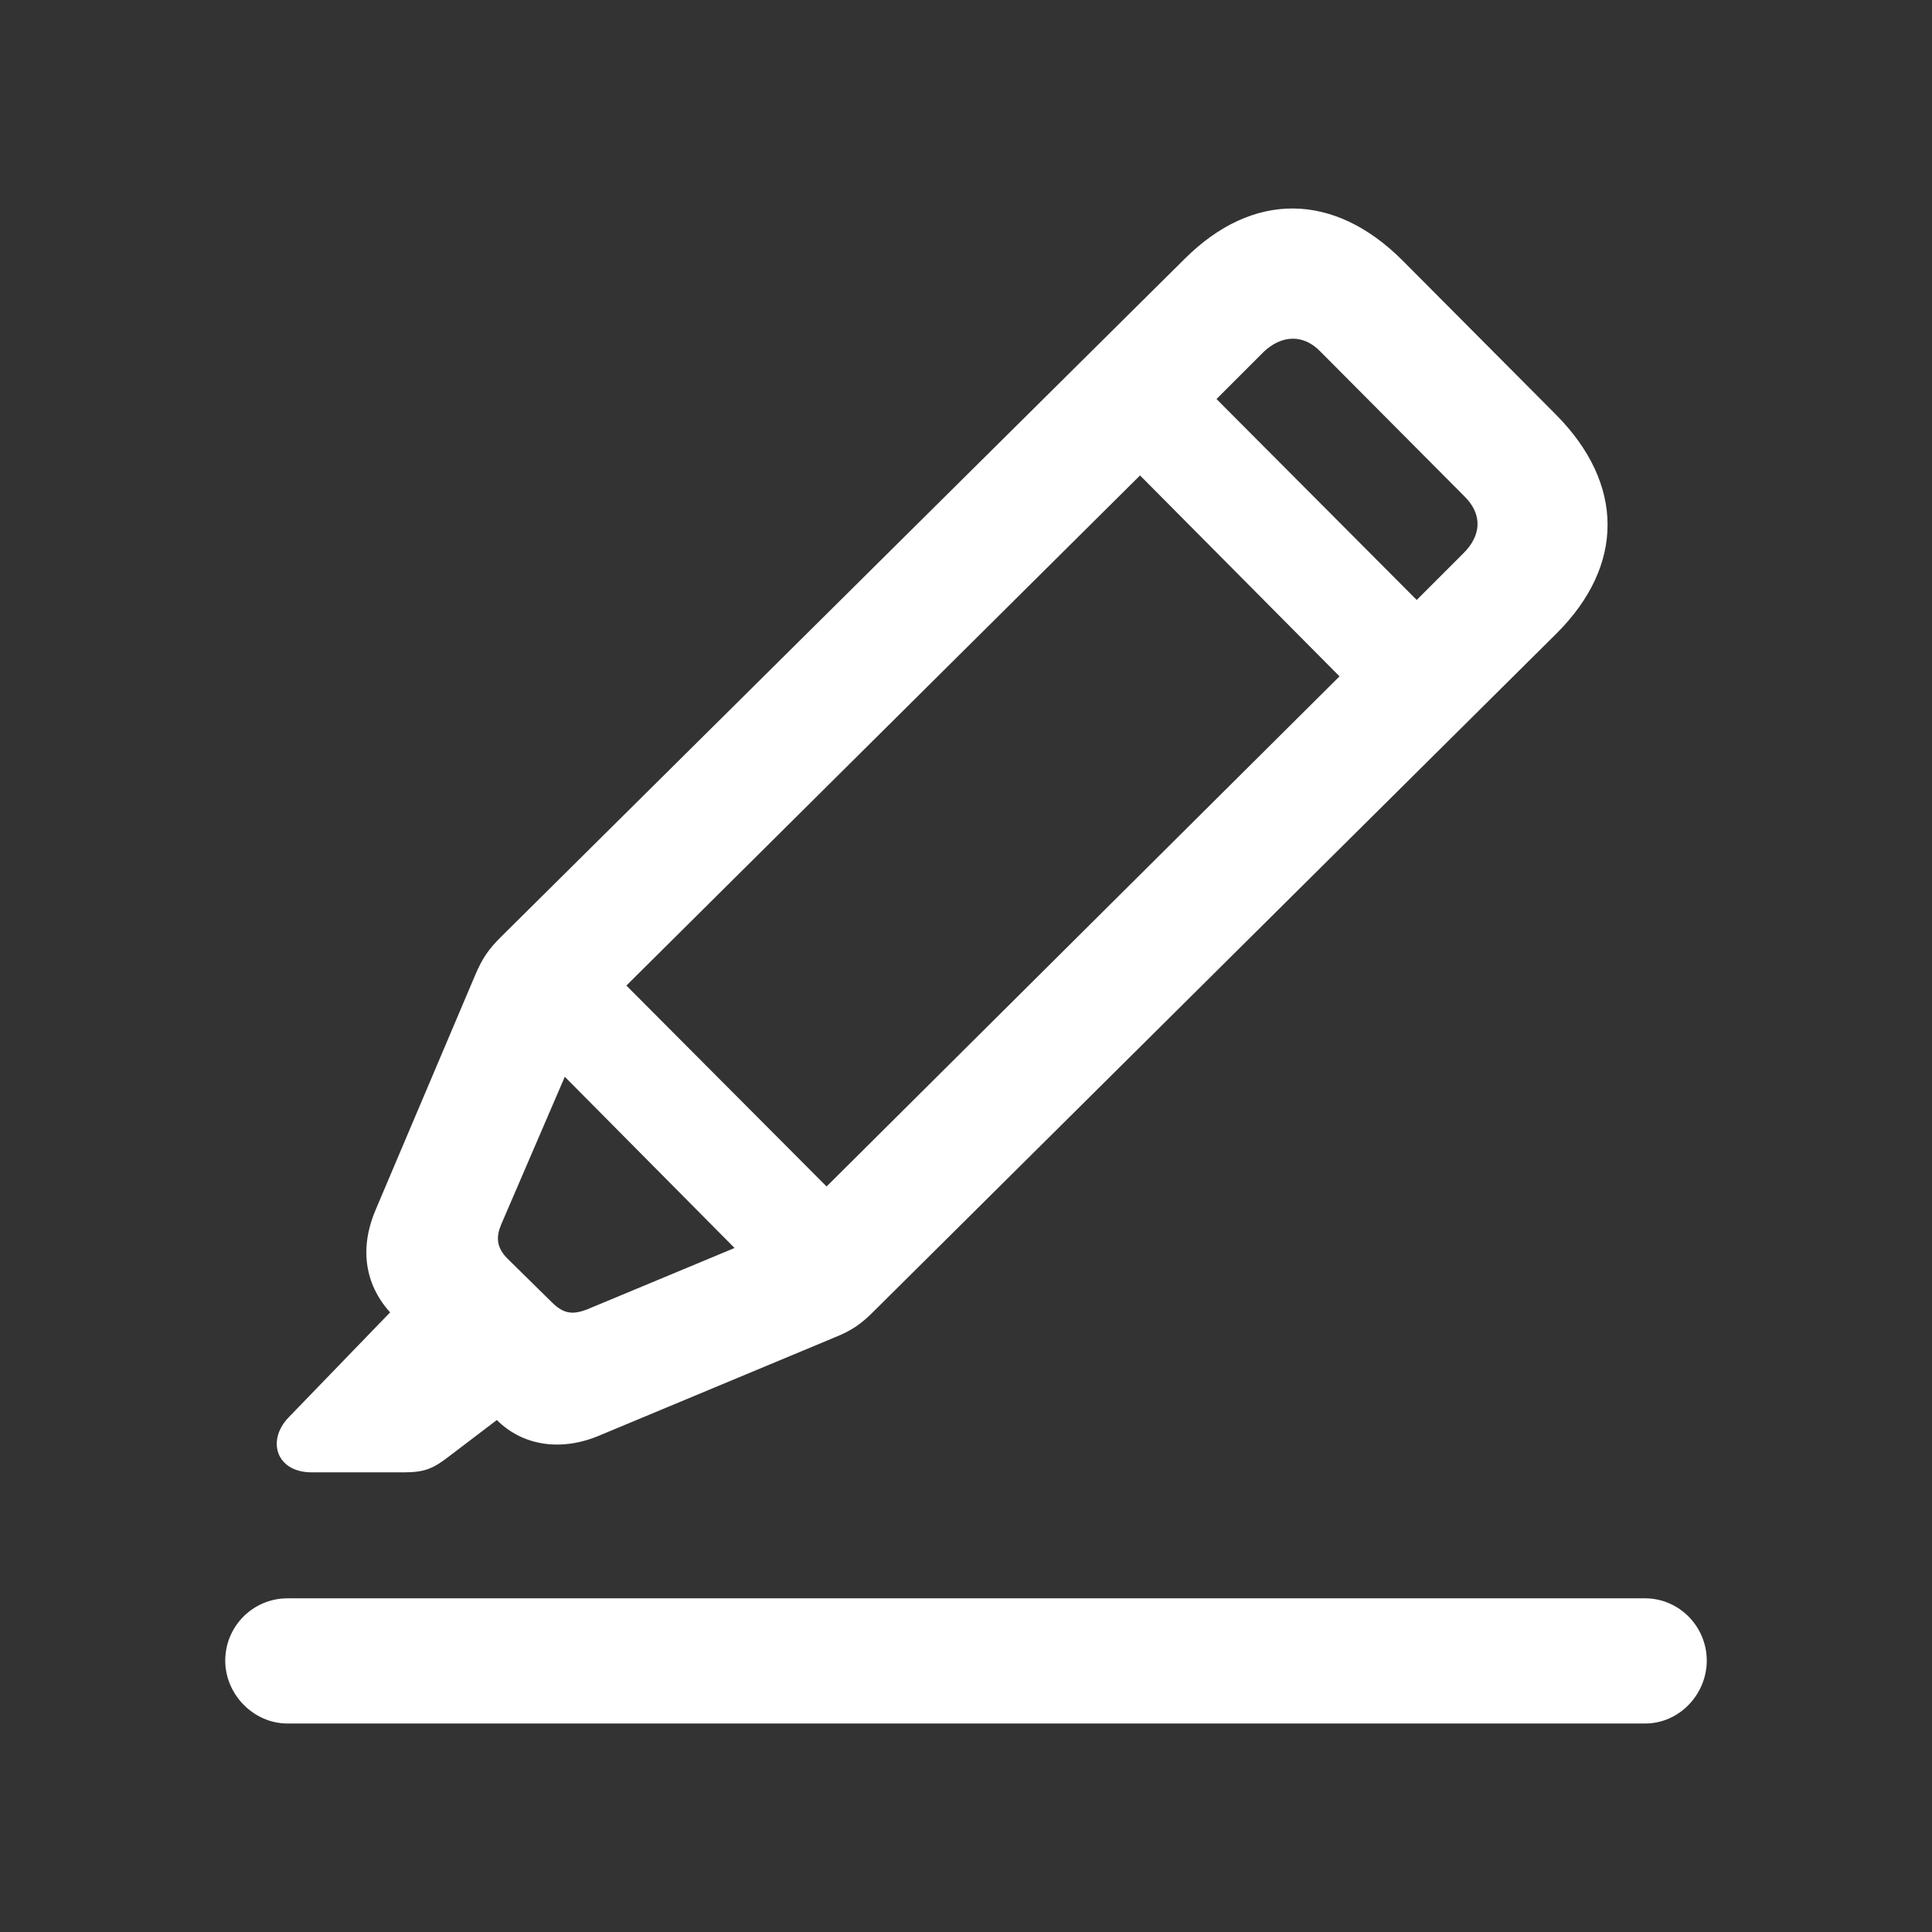 <svg width="24" height="24" xmlns="http://www.w3.org/2000/svg" fill="none">

 <rect width="100%" height="100%" fill="#333333" stroke="none"/>

 <g>
  <title>Layer 1</title>
  <path id="svg_1" fill="white" d="m3.87,18.29l1.151,0c0.264,0 0.369,-0.053 0.562,-0.202l0.589,-0.448c0.325,0.325 0.809,0.396 1.292,0.185l2.909,-1.213c0.22,-0.088 0.334,-0.176 0.475,-0.316l8.49,-8.429c0.844,-0.844 0.844,-1.855 -0.009,-2.716l-1.907,-1.916c-0.853,-0.853 -1.863,-0.861 -2.707,-0.018l-8.49,8.42c-0.149,0.149 -0.229,0.255 -0.325,0.483l-1.23,2.9c-0.202,0.466 -0.149,0.923 0.176,1.283l-1.266,1.31c-0.272,0.29 -0.141,0.677 0.29,0.677zm11.821,-13.913c0.229,-0.22 0.501,-0.229 0.712,-0.009l1.793,1.802c0.22,0.22 0.211,0.483 -0.026,0.712l-0.571,0.571l-2.487,-2.496l0.58,-0.58zm-7.91,7.866l6.381,-6.337l2.478,2.496l-6.372,6.337l-2.487,-2.496zm-0.492,4.025c-0.167,0.061 -0.281,0.061 -0.431,-0.088l-0.554,-0.545c-0.141,-0.141 -0.141,-0.273 -0.079,-0.422l0.791,-1.837l2.109,2.127l-1.837,0.765zm-3.718,5.142l16.866,0c0.422,0 0.765,-0.36 0.765,-0.782c0,-0.422 -0.343,-0.773 -0.765,-0.773l-16.866,0c-0.431,0 -0.773,0.351 -0.773,0.773c0,0.422 0.352,0.782 0.773,0.782z"/>
 </g>
</svg>